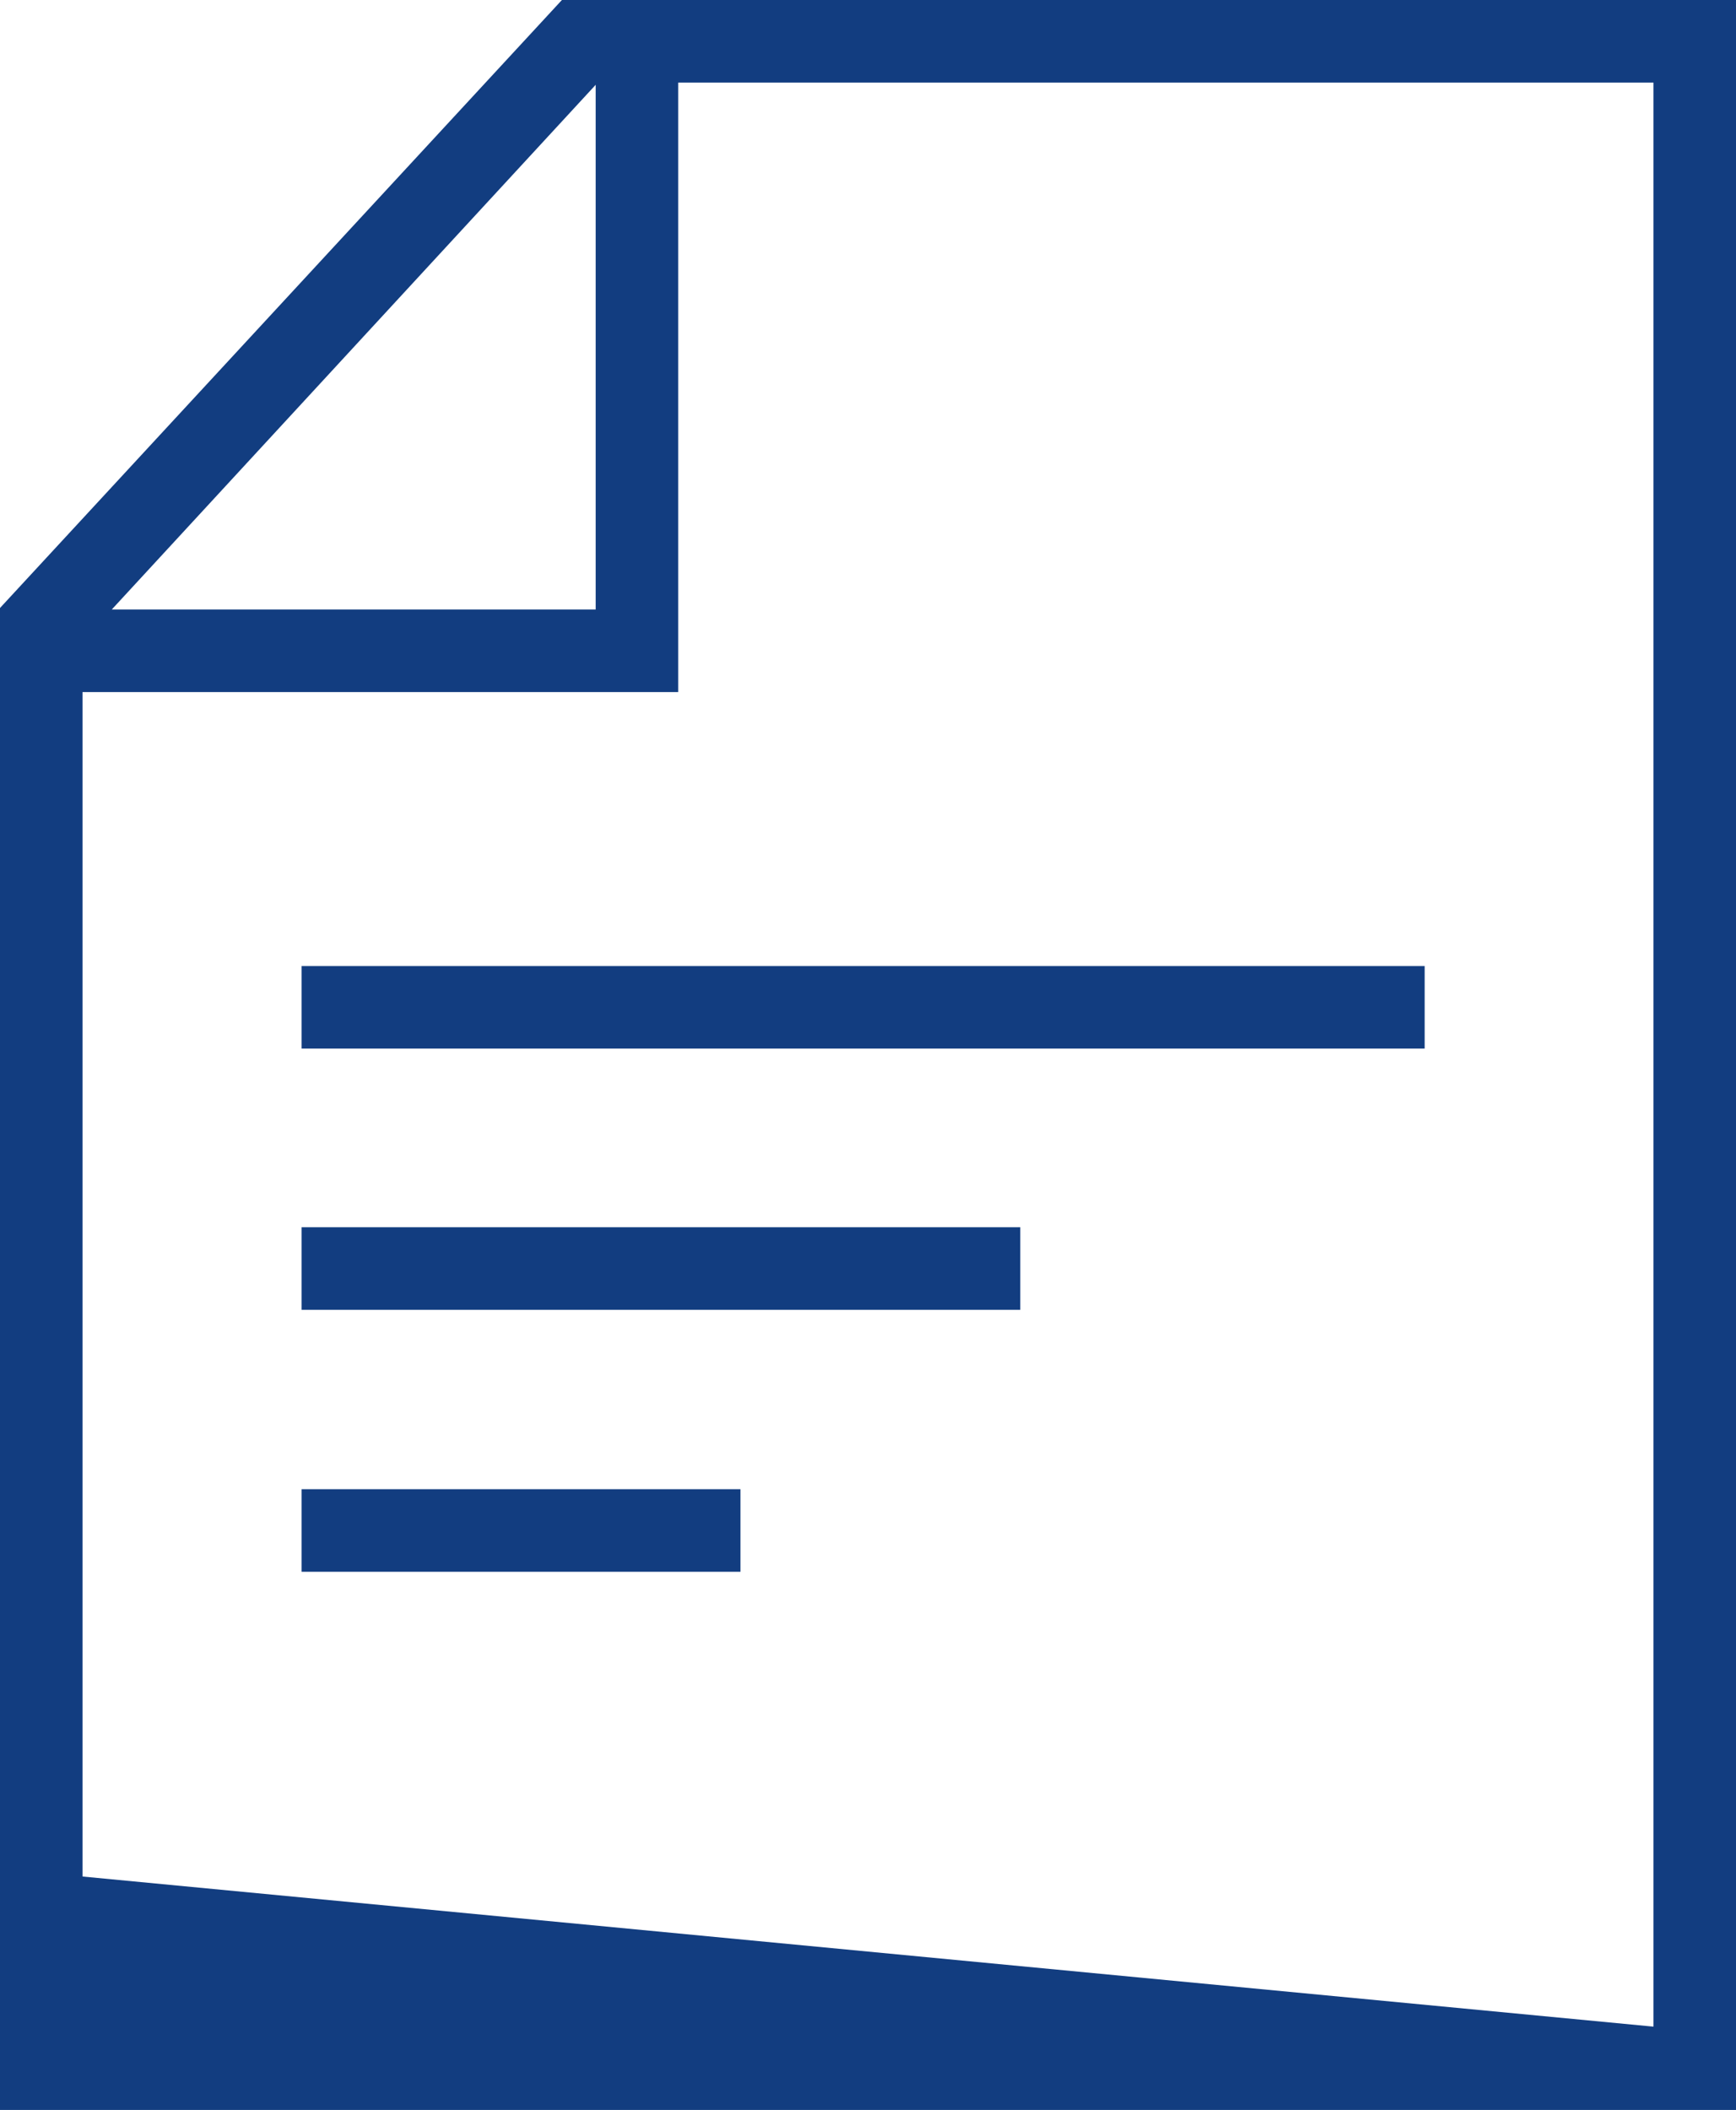 <?xml version="1.0" encoding="UTF-8"?> <svg xmlns="http://www.w3.org/2000/svg" xmlns:xlink="http://www.w3.org/1999/xlink" version="1.1" id="Layer_1" x="0px" y="0px" viewBox="0 0 231.4 281.1" style="enable-background:new 0 0 231.4 281.1;" xml:space="preserve"> <style type="text/css"> .st0{fill:#123D80;} </style> <path class="st0" d="M74.9,0L0,81v200.1h231.4V0H74.9z M79.4,11.3v69.9H14.9C14.9,81.2,79.4,11.3,79.4,11.3z M220.4,270L11,250V92.2 h79.4V11h130V270z"></path> <path class="st0" d="M40.2,128.7h149.7v11H40.2V128.7z M40.2,163.5H136v11H40.2L40.2,163.5z M40.2,198.4h58.5v11H40.2V198.4z"></path> </svg> 